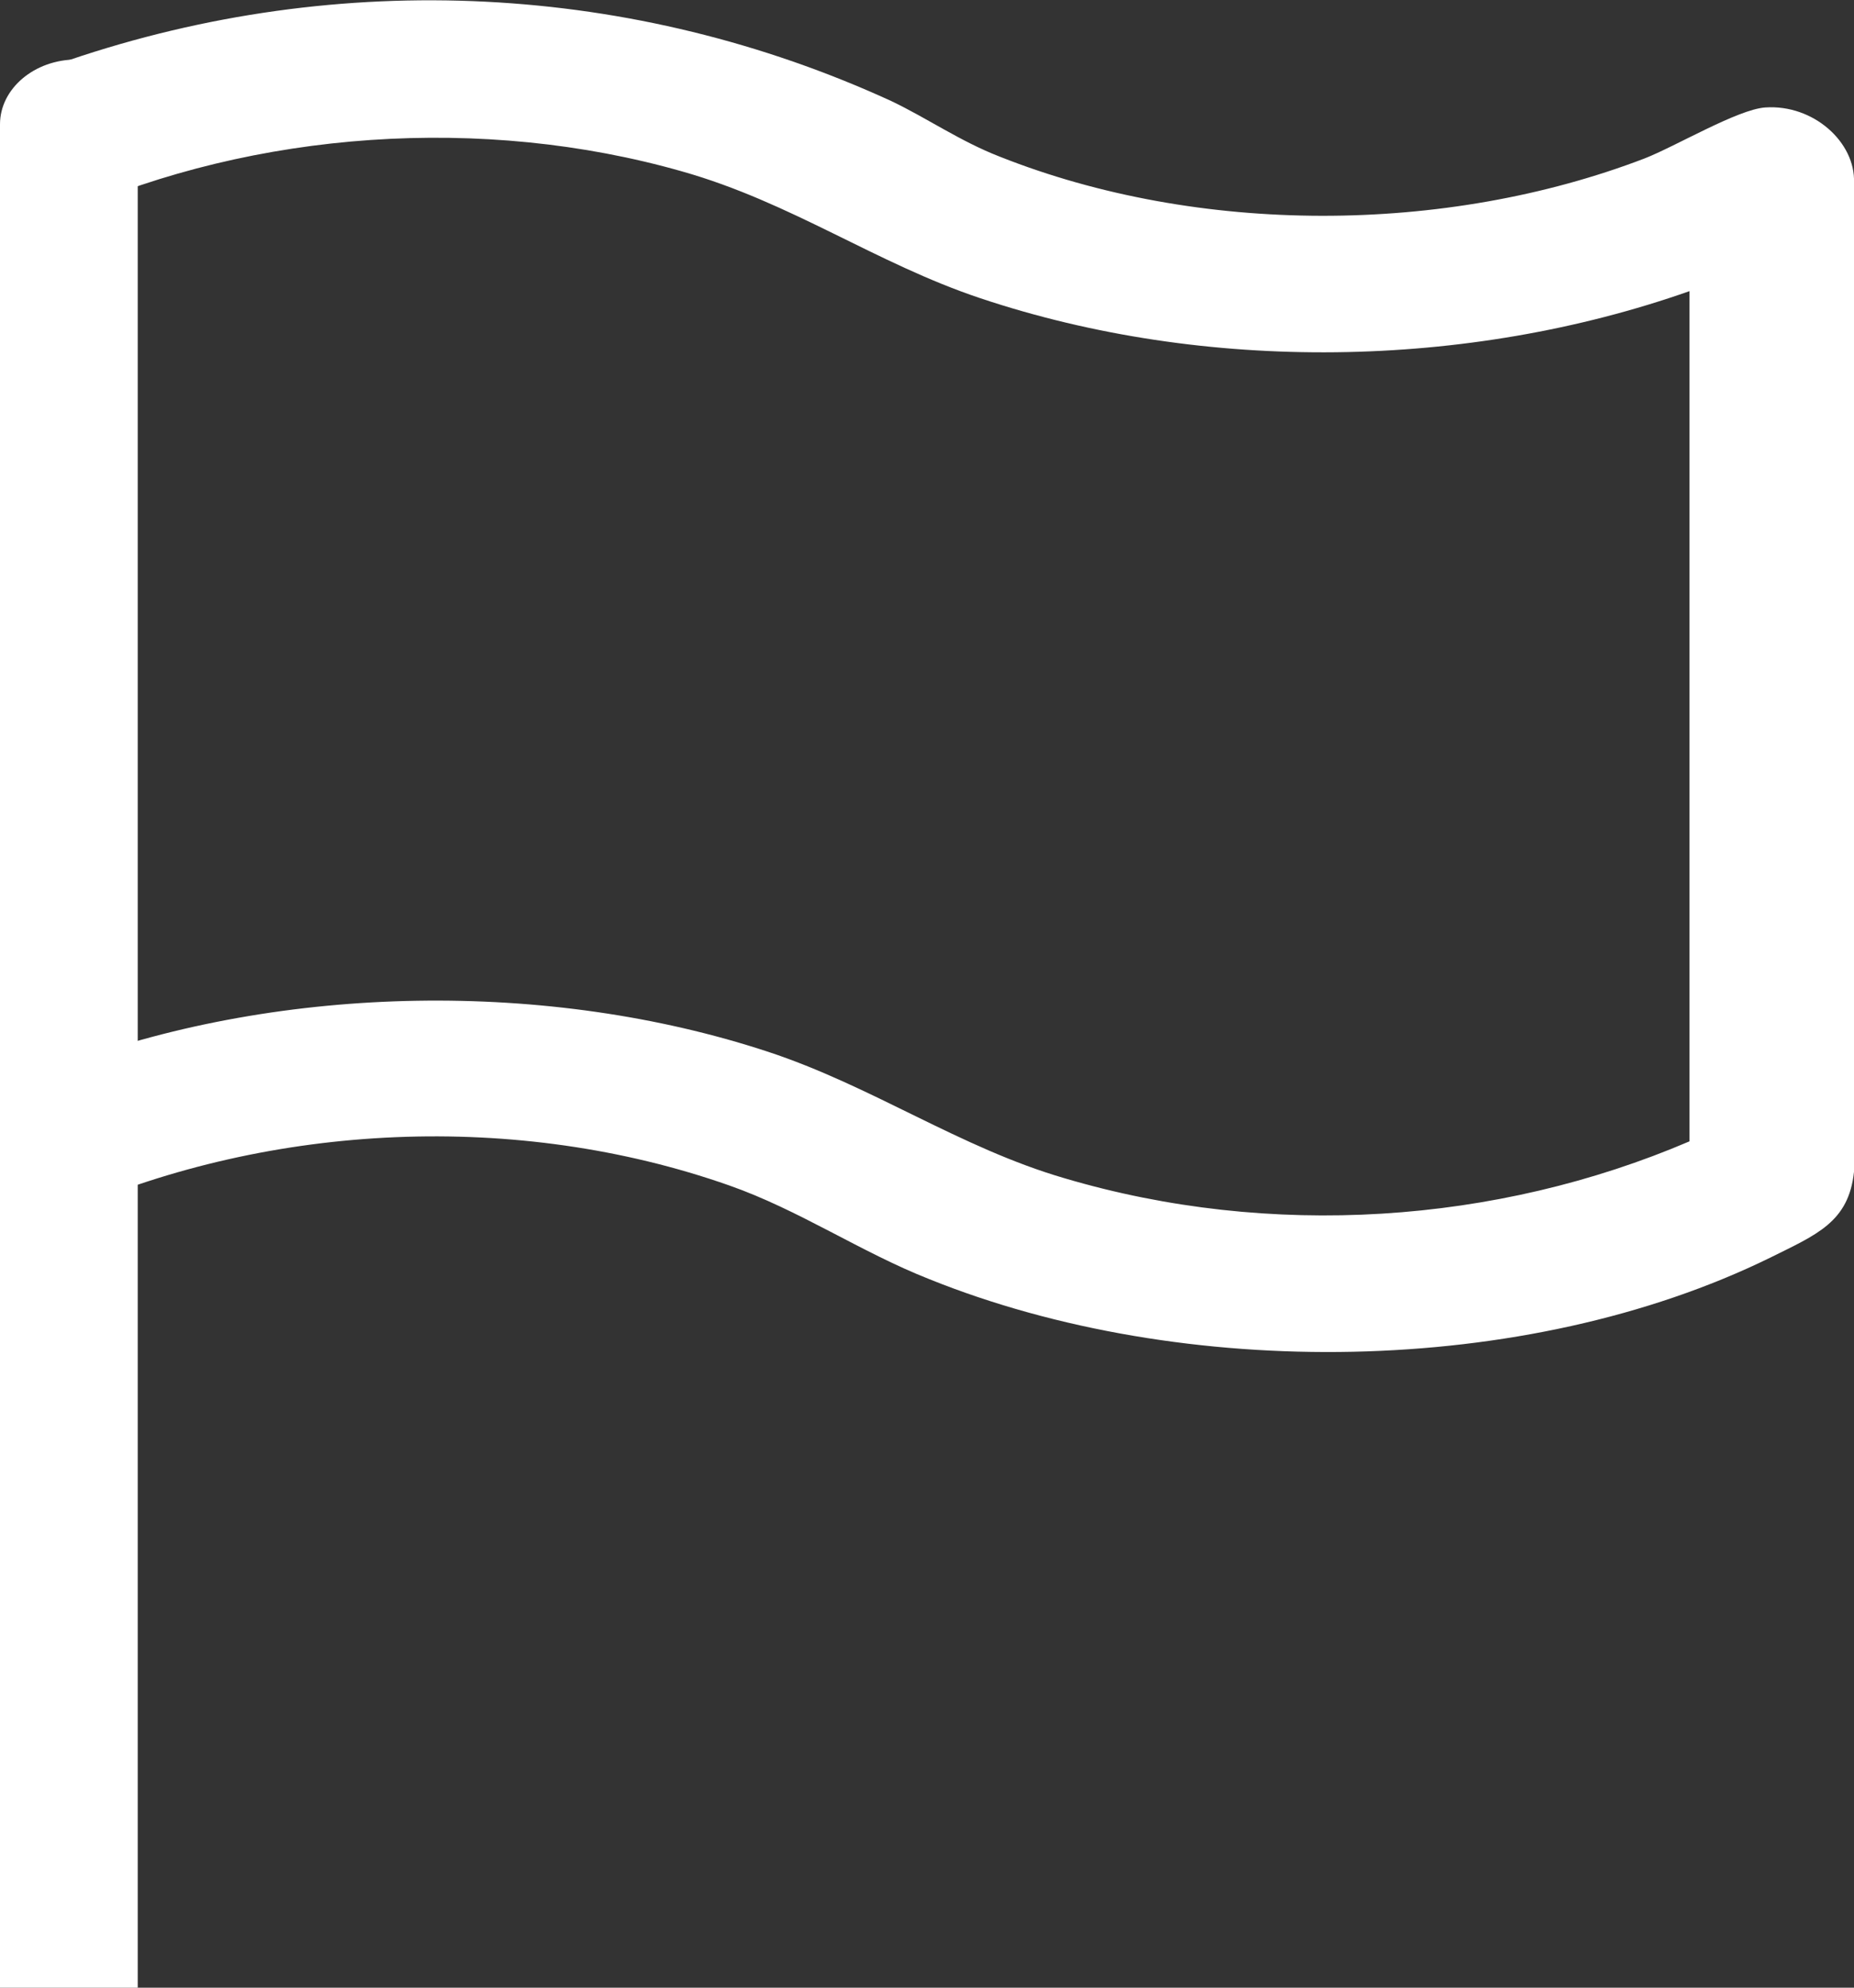 <svg width="14" height="15" viewBox="0 0 14 15" fill="none" xmlns="http://www.w3.org/2000/svg">
<rect x="0" y="0" width="14" height="15" fill="#333333" stroke="none"/>
<path d="M13.33 0.811C13.122 0.825 12.654 1.104 12.418 1.196C10.91 1.773 9.05 1.777 7.549 1.182C7.248 1.065 7.006 0.894 6.729 0.762C4.788 -0.127 2.576 -0.244 0.52 0.454V1.607C1.929 0.986 3.644 0.864 5.152 1.294C5.978 1.528 6.613 1.987 7.404 2.251C9.102 2.818 11.078 2.788 12.758 2.197V8.613C11.297 9.238 9.593 9.351 8.04 8.892C7.248 8.662 6.584 8.194 5.793 7.935C4.141 7.393 2.143 7.427 0.52 8.023V9.141C2.056 8.472 3.904 8.384 5.504 8.945C6.035 9.131 6.497 9.448 7.017 9.653C8.935 10.425 11.517 10.396 13.365 9.492C13.717 9.317 13.96 9.224 14 8.843V1.377C14.011 1.074 13.694 0.786 13.33 0.811Z" fill="white"/>
<path d="M1.04 15H0V0.938C0 0.669 0.26 0.449 0.578 0.449H1.04V15Z" fill="white"/>
</svg>
